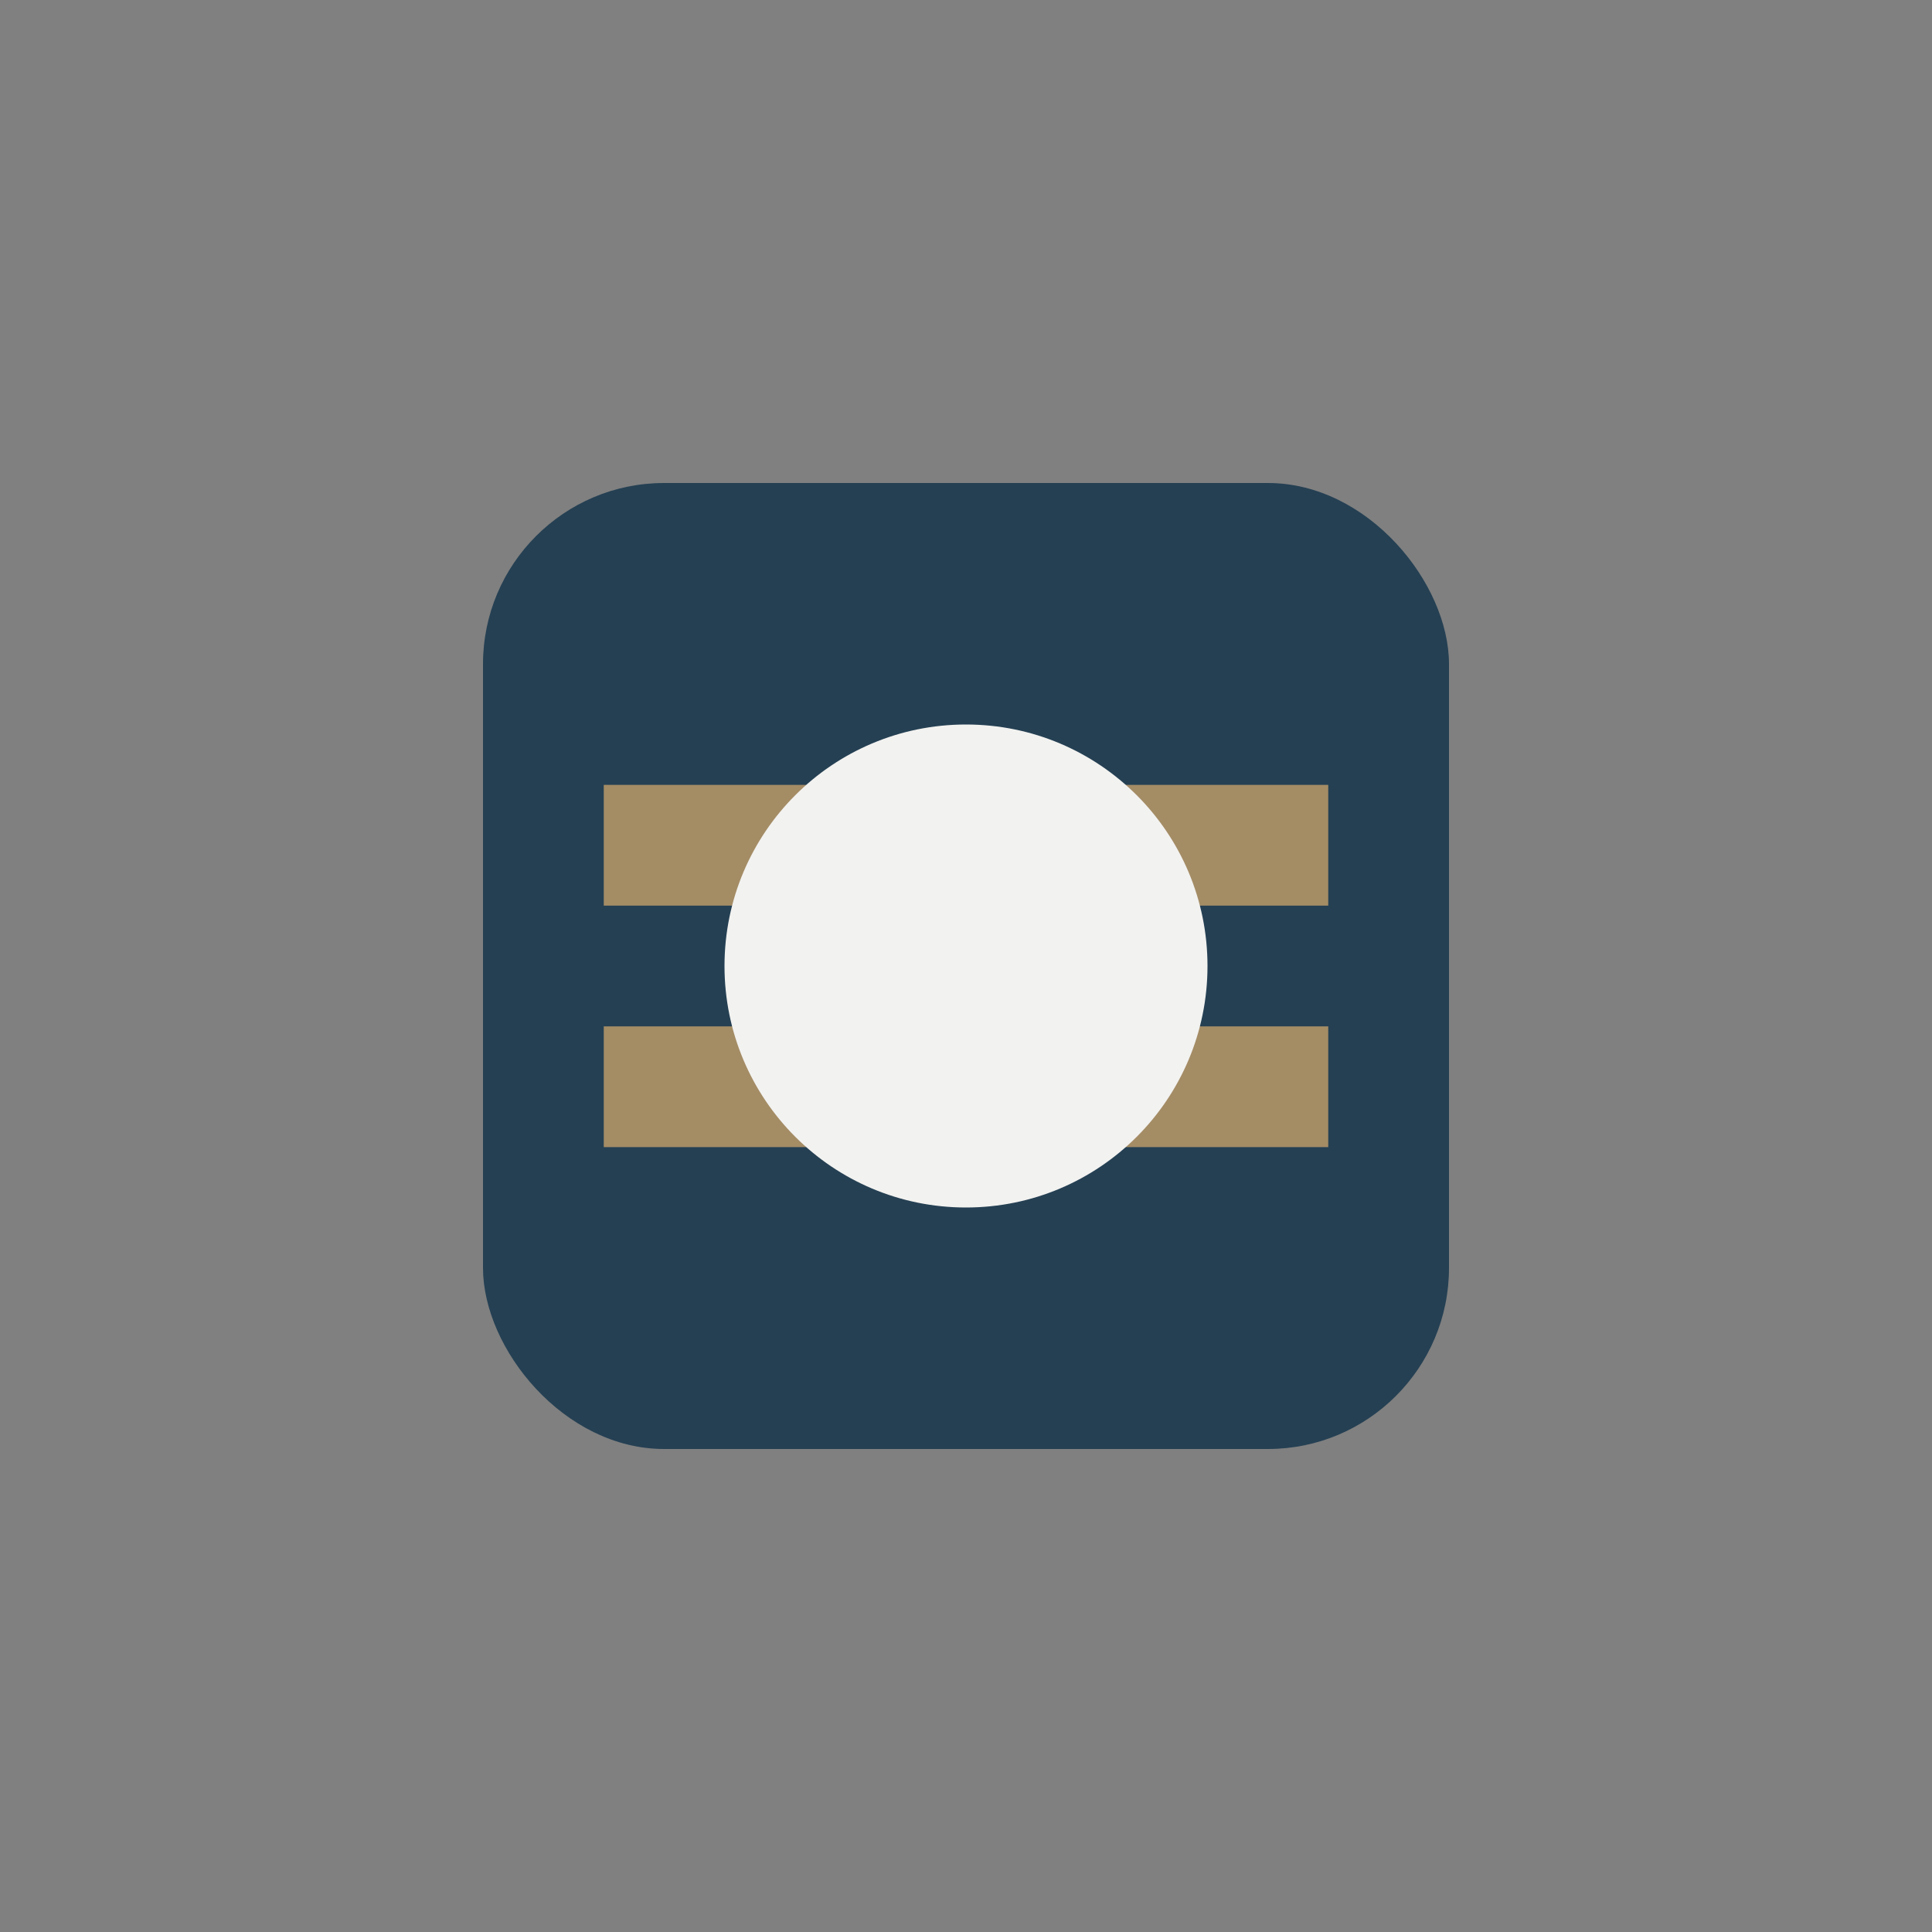 <?xml version="1.0" encoding="UTF-8"?>
<svg xmlns="http://www.w3.org/2000/svg" width="32" height="32" viewBox="0 0 32 32"><rect x="0" y="0" width="32" height="32" fill="#808080" stroke="none"/><rect x="8" y="8" width="16" height="16" rx="3" fill="#254053"/><path d="M10 14h12M10 18h12" stroke="#A48C65" stroke-width="2"/><circle cx="16" cy="16" r="4" fill="#F2F2F0"/></svg>